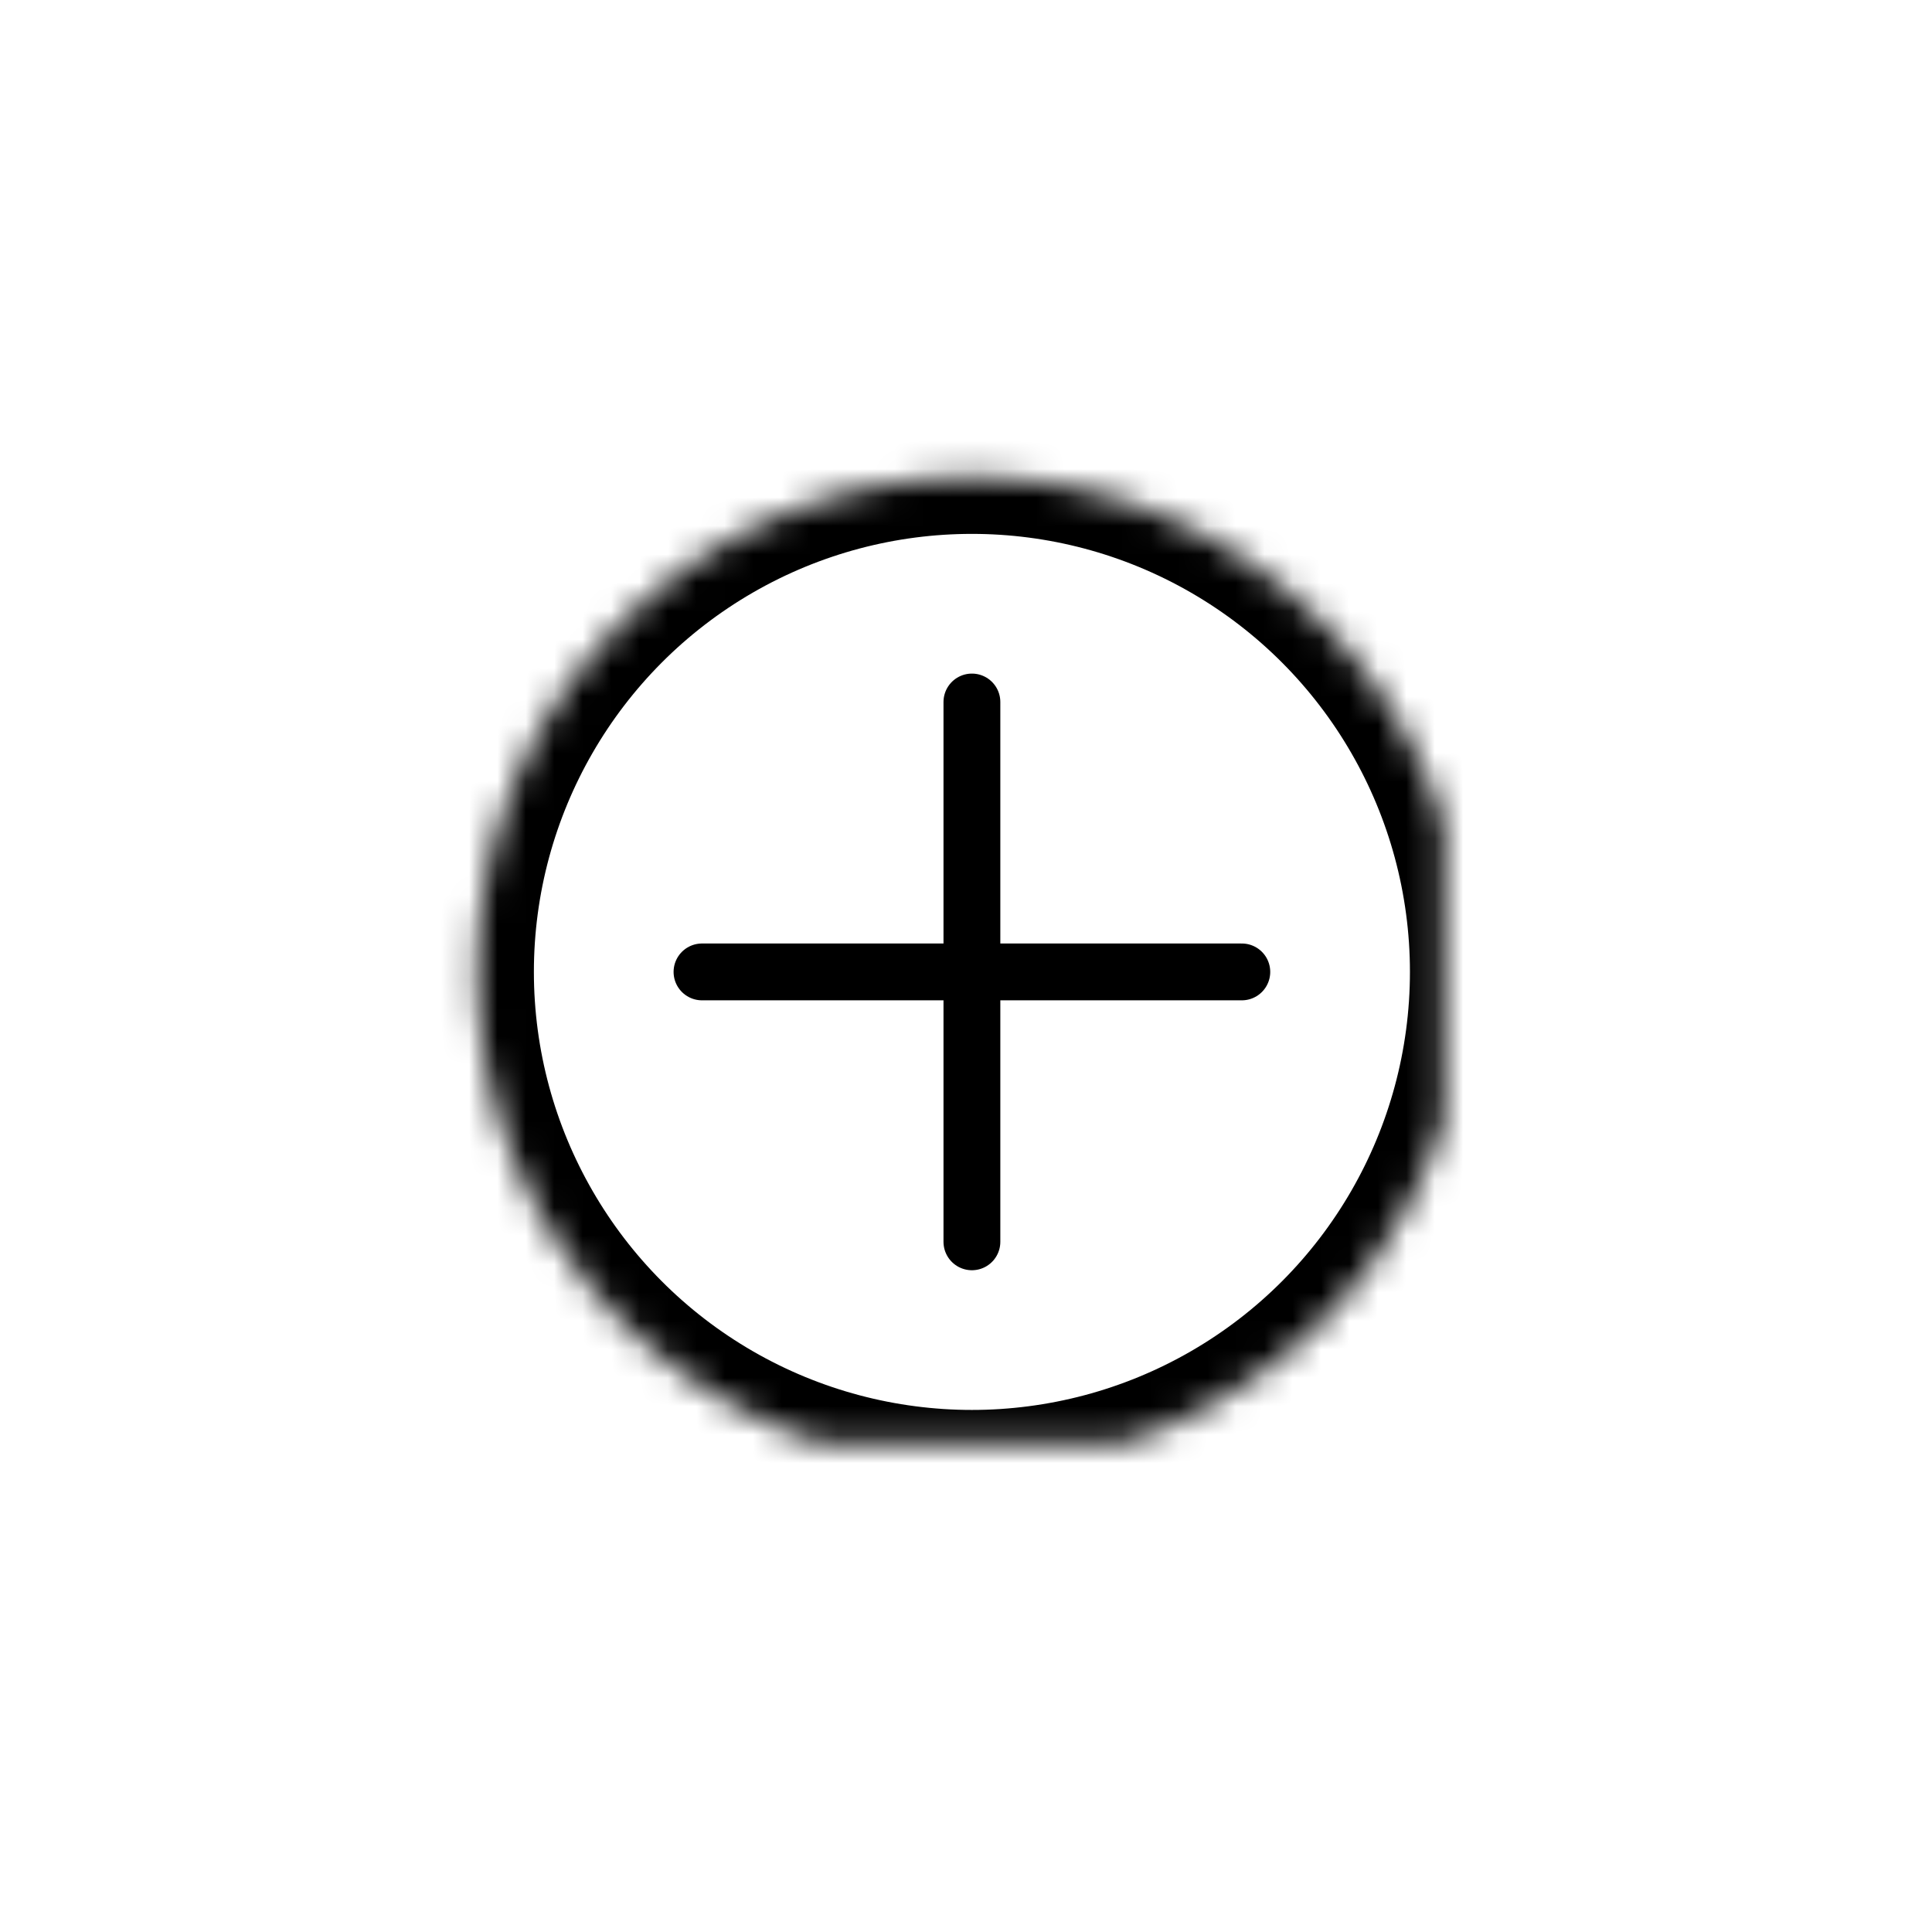 <?xml version="1.0" encoding="UTF-8" standalone="no"?>
<svg width="68px" height="68px" viewBox="0 0 68 68" version="1.1" xmlns="http://www.w3.org/2000/svg" xmlns:xlink="http://www.w3.org/1999/xlink">
    <!-- Generator: Sketch 39.1 (31720) - http://www.bohemiancoding.com/sketch -->
    <title>default closed</title>
    <desc>Created with Sketch.</desc>
    <defs>
        <filter x="-50%" y="-50%" width="200%" height="200%" filterUnits="objectBoundingBox" id="filter-2">
            <feMorphology radius="6.5" operator="dilate" in="SourceAlpha" result="shadowSpreadOuter1"></feMorphology>
            <feOffset dx="0" dy="0" in="shadowSpreadOuter1" result="shadowOffsetOuter1"></feOffset>
            <feMorphology radius="3.5" operator="erode" in="SourceAlpha" result="shadowInner"></feMorphology>
            <feOffset dx="0" dy="0" in="shadowInner" result="shadowInner"></feOffset>
            <feComposite in="shadowOffsetOuter1" in2="shadowInner" operator="out" result="shadowOffsetOuter1"></feComposite>
            <feGaussianBlur stdDeviation="5" in="shadowOffsetOuter1" result="shadowBlurOuter1"></feGaussianBlur>
            <feColorMatrix values="0 0 0 0 1   0 0 0 0 1   0 0 0 0 1  0 0 0 0.248 0" type="matrix" in="shadowBlurOuter1"></feColorMatrix>
        </filter>
        <mask id="mask-3" maskContentUnits="userSpaceOnUse" maskUnits="objectBoundingBox" x="-4" y="-4" width="42.833" height="42.833">
            <rect x="-3.208" y="-3.208" width="42.833" height="42.833" fill="white"></rect>
            <use xlink:href="#path-1" fill="black"></use>
        </mask>
        <circle id="path-4" cx="18.208" cy="18.208" r="17.417"></circle>
        <mask id="mask-5" maskContentUnits="userSpaceOnUse" maskUnits="objectBoundingBox" x="0" y="0" width="34.833" height="34.833" fill="white">
            <use xlink:href="#path-4"></use>
        </mask>
    </defs>
    <g id="renderman-|-product-|-details" stroke="none" stroke-width="1" fill="none" fill-rule="evenodd">
        <g id="RenderMan-|-Details-|-Desktop-HD" transform="translate(-217, -1767)">
            <g id="riBigFeature2---Pixar-Production-Shaders" transform="translate(-185, 1462)">
                <g id="default-closed" transform="translate(418, 321)">
                    <g id="add-circle-1.3.3.1">
                        <g id="Group">
                            <g id="Outline_Icons_1_">
                                <g id="Outline_Icons">
                                    <g id="Group"></g>
                                </g>
                            </g>
                            <g id="Invisible_Shape">
                                <rect id="Rectangle-path" x="0" y="0" width="38" height="38"></rect>
                            </g>
                        </g>
                        <g id="Oval-Copy">
                            <use fill="black" fill-opacity="1" filter="url(#filter-2)" xlink:href="#path-1"></use>
                            <use stroke="#FFFFFF" mask="url(#mask-3)" stroke-width="8" xlink:href="#path-1"></use>
                        </g>
                        <use id="Oval" stroke="#000000" mask="url(#mask-5)" stroke-width="4" fill="#FFFFFF" xlink:href="#path-4"></use>
                        <path d="M18.208,8.708 L18.208,27.708" id="Shape" stroke="#000000" stroke-width="2" stroke-linecap="round"></path>
                        <path d="M27.708,18.208 L8.708,18.208" id="Shape" stroke="#000000" stroke-width="2" stroke-linecap="round"></path>
                    </g>
                </g>
            </g>
        </g>
    </g>
</svg>
